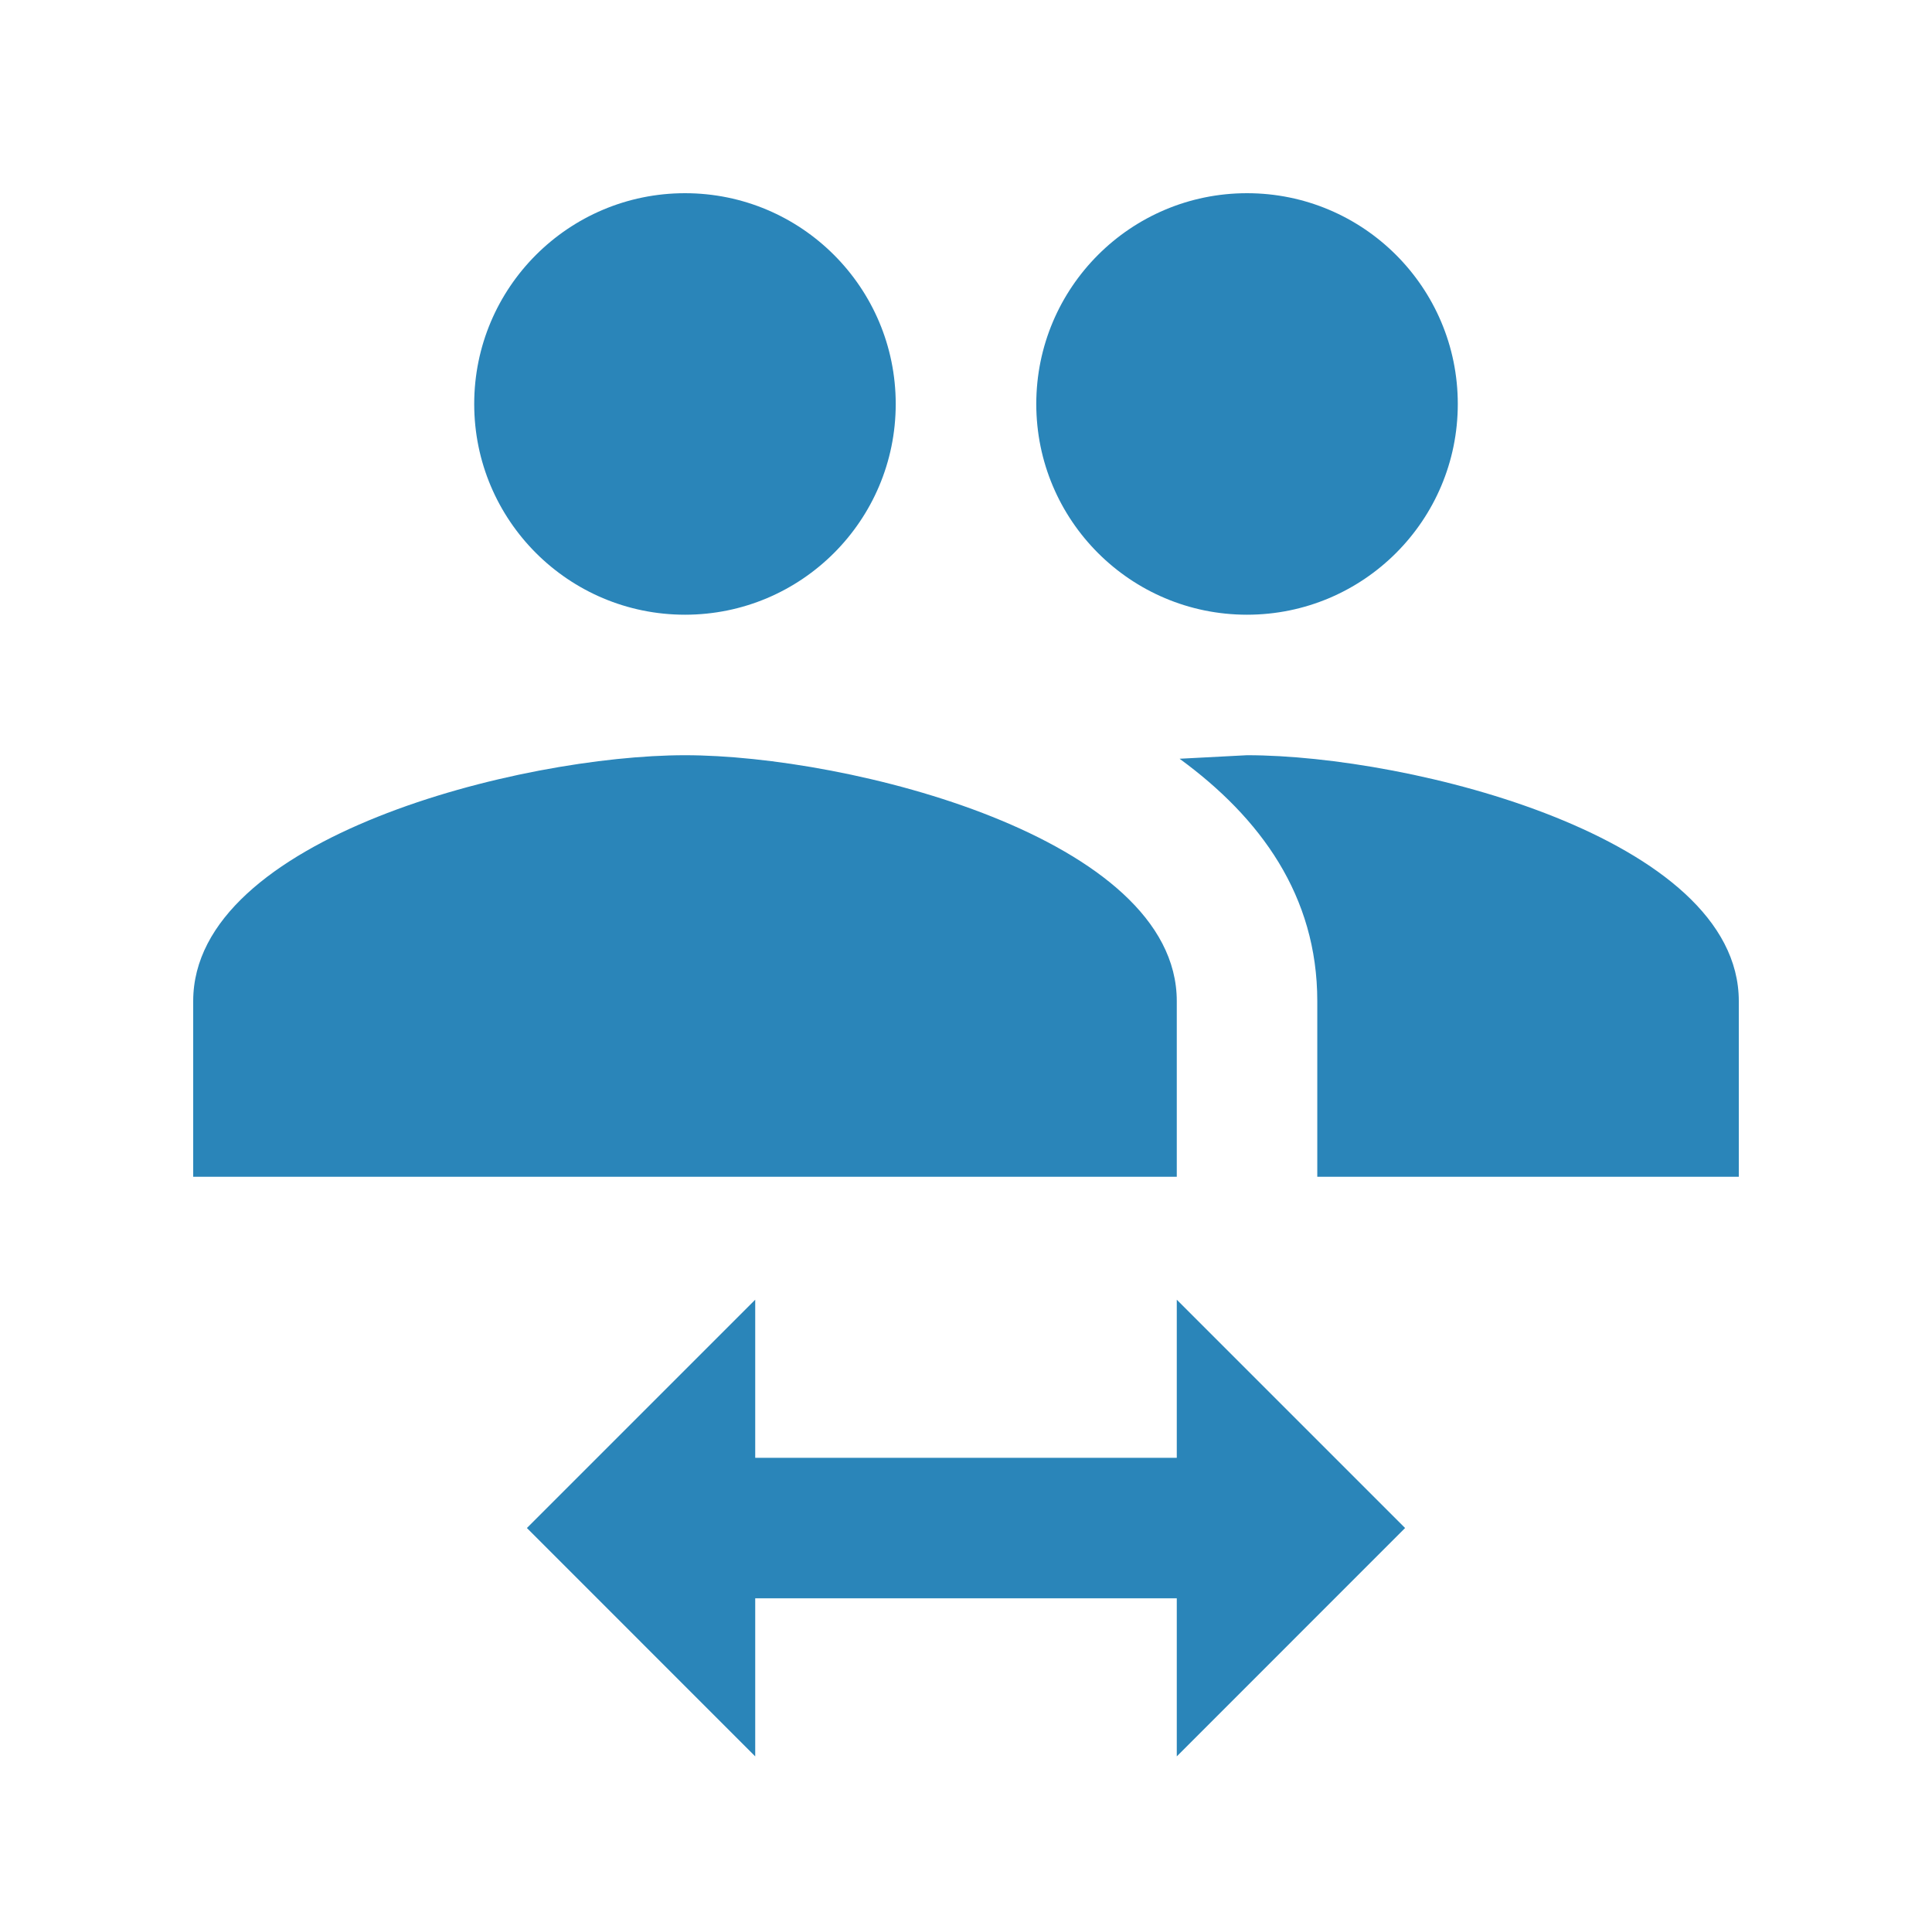 <?xml version="1.0" encoding="UTF-8"?>
<svg width="40px" height="40px" viewBox="0 0 40 40" version="1.1" xmlns="http://www.w3.org/2000/svg" xmlns:xlink="http://www.w3.org/1999/xlink">
    <title>A7041D3C-BCB1-45D6-AEC8-06ABD0196EAB</title>
    <g id="TextMagic" stroke="none" stroke-width="1" fill="none" fill-rule="evenodd">
        <g id="Single-Sign-On-for-enterprises" transform="translate(-760, -3684)">
            <g id="Group-8" transform="translate(0, 1349)">
                <g id="Group-3" transform="translate(220, 1906)">
                    <g id="Give-your-staff-autonomy" transform="translate(540, 429)">
                        <polygon id="Shape" points="0 0 40 0 40 40 0 40"></polygon>
                        <path d="M25.818,15.636 C29.207,15.636 36,17.338 36,20.727 L36,24.364 L27.273,24.364 L27.273,20.727 C27.273,18.545 26.095,16.931 24.422,15.709 L25.818,15.636 L25.818,15.636 Z M14.182,15.636 C17.571,15.636 24.364,17.338 24.364,20.727 L24.364,24.364 L4,24.364 L4,20.727 C4,17.338 10.793,15.636 14.182,15.636 L14.182,15.636 Z M14.182,12.727 C11.772,12.727 9.818,10.774 9.818,8.364 C9.818,5.954 11.772,4 14.182,4 C16.592,4 18.545,5.954 18.545,8.364 C18.545,10.774 16.592,12.727 14.182,12.727 L14.182,12.727 Z M25.818,12.727 C23.408,12.727 21.455,10.774 21.455,8.364 C21.455,5.954 23.408,4 25.818,4 C28.228,4 30.182,5.954 30.182,8.364 C30.182,10.774 28.228,12.727 25.818,12.727 L25.818,12.727 Z M15.636,26.909 L15.636,30.182 L24.364,30.182 L24.364,26.909 L29.091,31.636 L24.364,36.364 L24.364,33.091 L15.636,33.091 L15.636,36.364 L10.909,31.636 L15.636,26.909 Z" id="Shape" fill="#2A85B9"></path>
                    </g>
                </g>
            </g>
        </g>
    </g>
</svg>